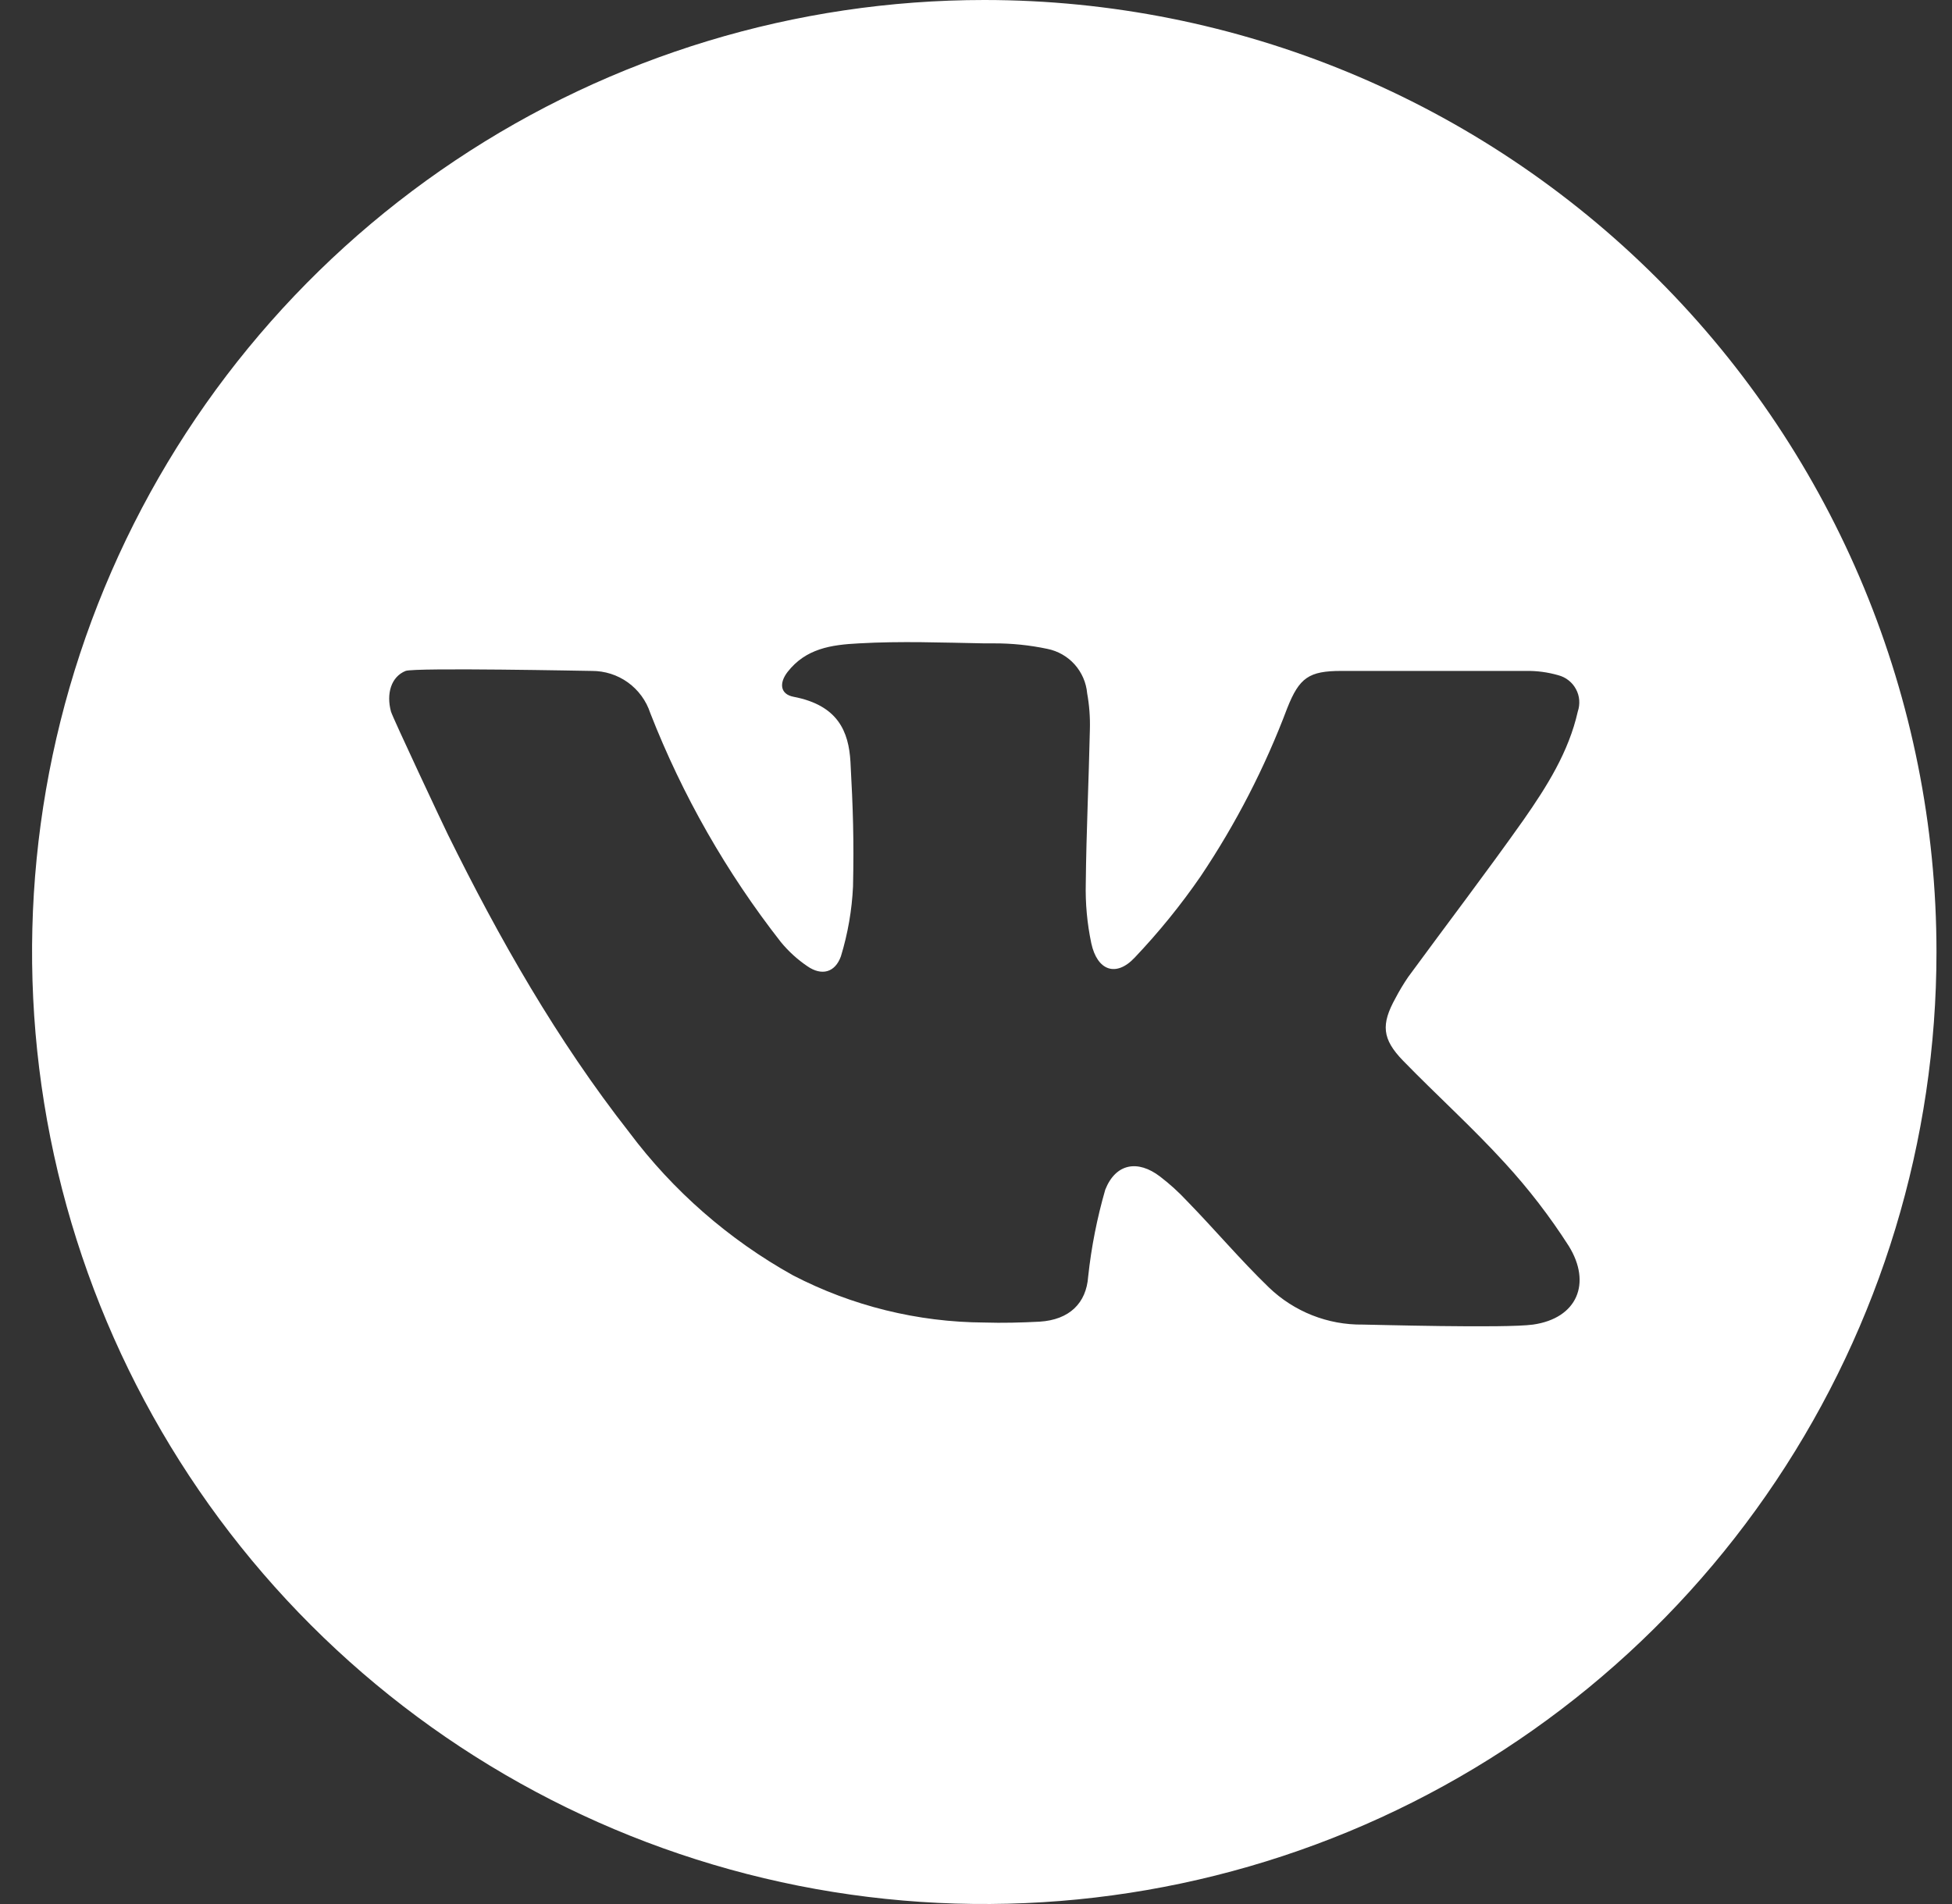 <?xml version="1.0" encoding="UTF-8"?> <svg xmlns="http://www.w3.org/2000/svg" width="41" height="40" viewBox="0 0 41 40" fill="none"><rect x="0" y="0" width="41" height="40" fill="#333333" stroke="none"/><g clip-path="url(#clip0_411_4442)"><path d="M20.674 0C16.718 0 12.851 1.173 9.562 3.371C6.273 5.568 3.71 8.692 2.196 12.346C0.682 16.001 0.286 20.022 1.058 23.902C1.83 27.781 3.735 31.345 6.532 34.142C9.329 36.939 12.892 38.844 16.772 39.616C20.652 40.387 24.673 39.991 28.328 38.478C31.982 36.964 35.106 34.4 37.303 31.111C39.501 27.822 40.674 23.956 40.674 20C40.674 14.696 38.567 9.609 34.816 5.858C31.065 2.107 25.978 0 20.674 0ZM32.201 27.827C31.619 27.909 28.774 27.827 28.626 27.827C27.89 27.837 27.181 27.556 26.651 27.046C26.051 26.466 25.515 25.829 24.928 25.227C24.756 25.042 24.568 24.872 24.367 24.718C23.899 24.359 23.435 24.439 23.215 24.993C23.043 25.59 22.922 26.201 22.856 26.818C22.817 27.377 22.462 27.727 21.835 27.766C21.447 27.786 21.058 27.796 20.674 27.784C19.274 27.776 17.896 27.436 16.653 26.791C15.309 26.042 14.137 25.018 13.215 23.786C11.699 21.85 10.488 19.723 9.406 17.529C9.349 17.418 8.24 15.059 8.212 14.948C8.112 14.577 8.212 14.22 8.519 14.095C8.715 14.021 12.369 14.095 12.431 14.095C12.703 14.094 12.968 14.178 13.189 14.337C13.409 14.496 13.574 14.721 13.658 14.979C14.334 16.709 15.259 18.331 16.403 19.793C16.564 19.988 16.751 20.159 16.96 20.3C17.258 20.505 17.54 20.434 17.663 20.089C17.808 19.613 17.894 19.12 17.917 18.623C17.938 17.636 17.917 16.989 17.863 16.002C17.826 15.37 17.603 14.818 16.672 14.639C16.385 14.586 16.36 14.35 16.544 14.114C16.928 13.625 17.453 13.546 18.042 13.516C18.919 13.466 19.797 13.5 20.674 13.516H20.865C21.247 13.514 21.627 13.553 22.001 13.632C22.222 13.677 22.423 13.792 22.573 13.96C22.723 14.129 22.815 14.341 22.835 14.566C22.88 14.815 22.899 15.068 22.892 15.32C22.869 16.395 22.817 17.473 22.806 18.548C22.795 18.974 22.834 19.401 22.922 19.818C23.047 20.391 23.44 20.534 23.831 20.12C24.337 19.587 24.802 19.015 25.219 18.409C25.96 17.305 26.57 16.119 27.038 14.875C27.292 14.236 27.492 14.095 28.174 14.095H32.051C32.282 14.091 32.511 14.122 32.733 14.186C32.811 14.207 32.885 14.243 32.948 14.294C33.012 14.344 33.064 14.407 33.102 14.478C33.141 14.55 33.164 14.628 33.17 14.709C33.176 14.79 33.166 14.871 33.14 14.948C32.949 15.798 32.49 16.523 32.003 17.221C31.215 18.336 30.383 19.425 29.576 20.527C29.479 20.67 29.39 20.818 29.31 20.971C29.006 21.52 29.028 21.827 29.469 22.282C30.174 23.007 30.926 23.684 31.606 24.43C32.104 24.972 32.554 25.557 32.951 26.177C33.435 26.959 33.128 27.695 32.201 27.827Z" fill="white"></path></g><defs><clipPath id="clip0_411_4442"><rect width="40" height="40" fill="white" transform="translate(0.674)"></rect></clipPath></defs></svg> 